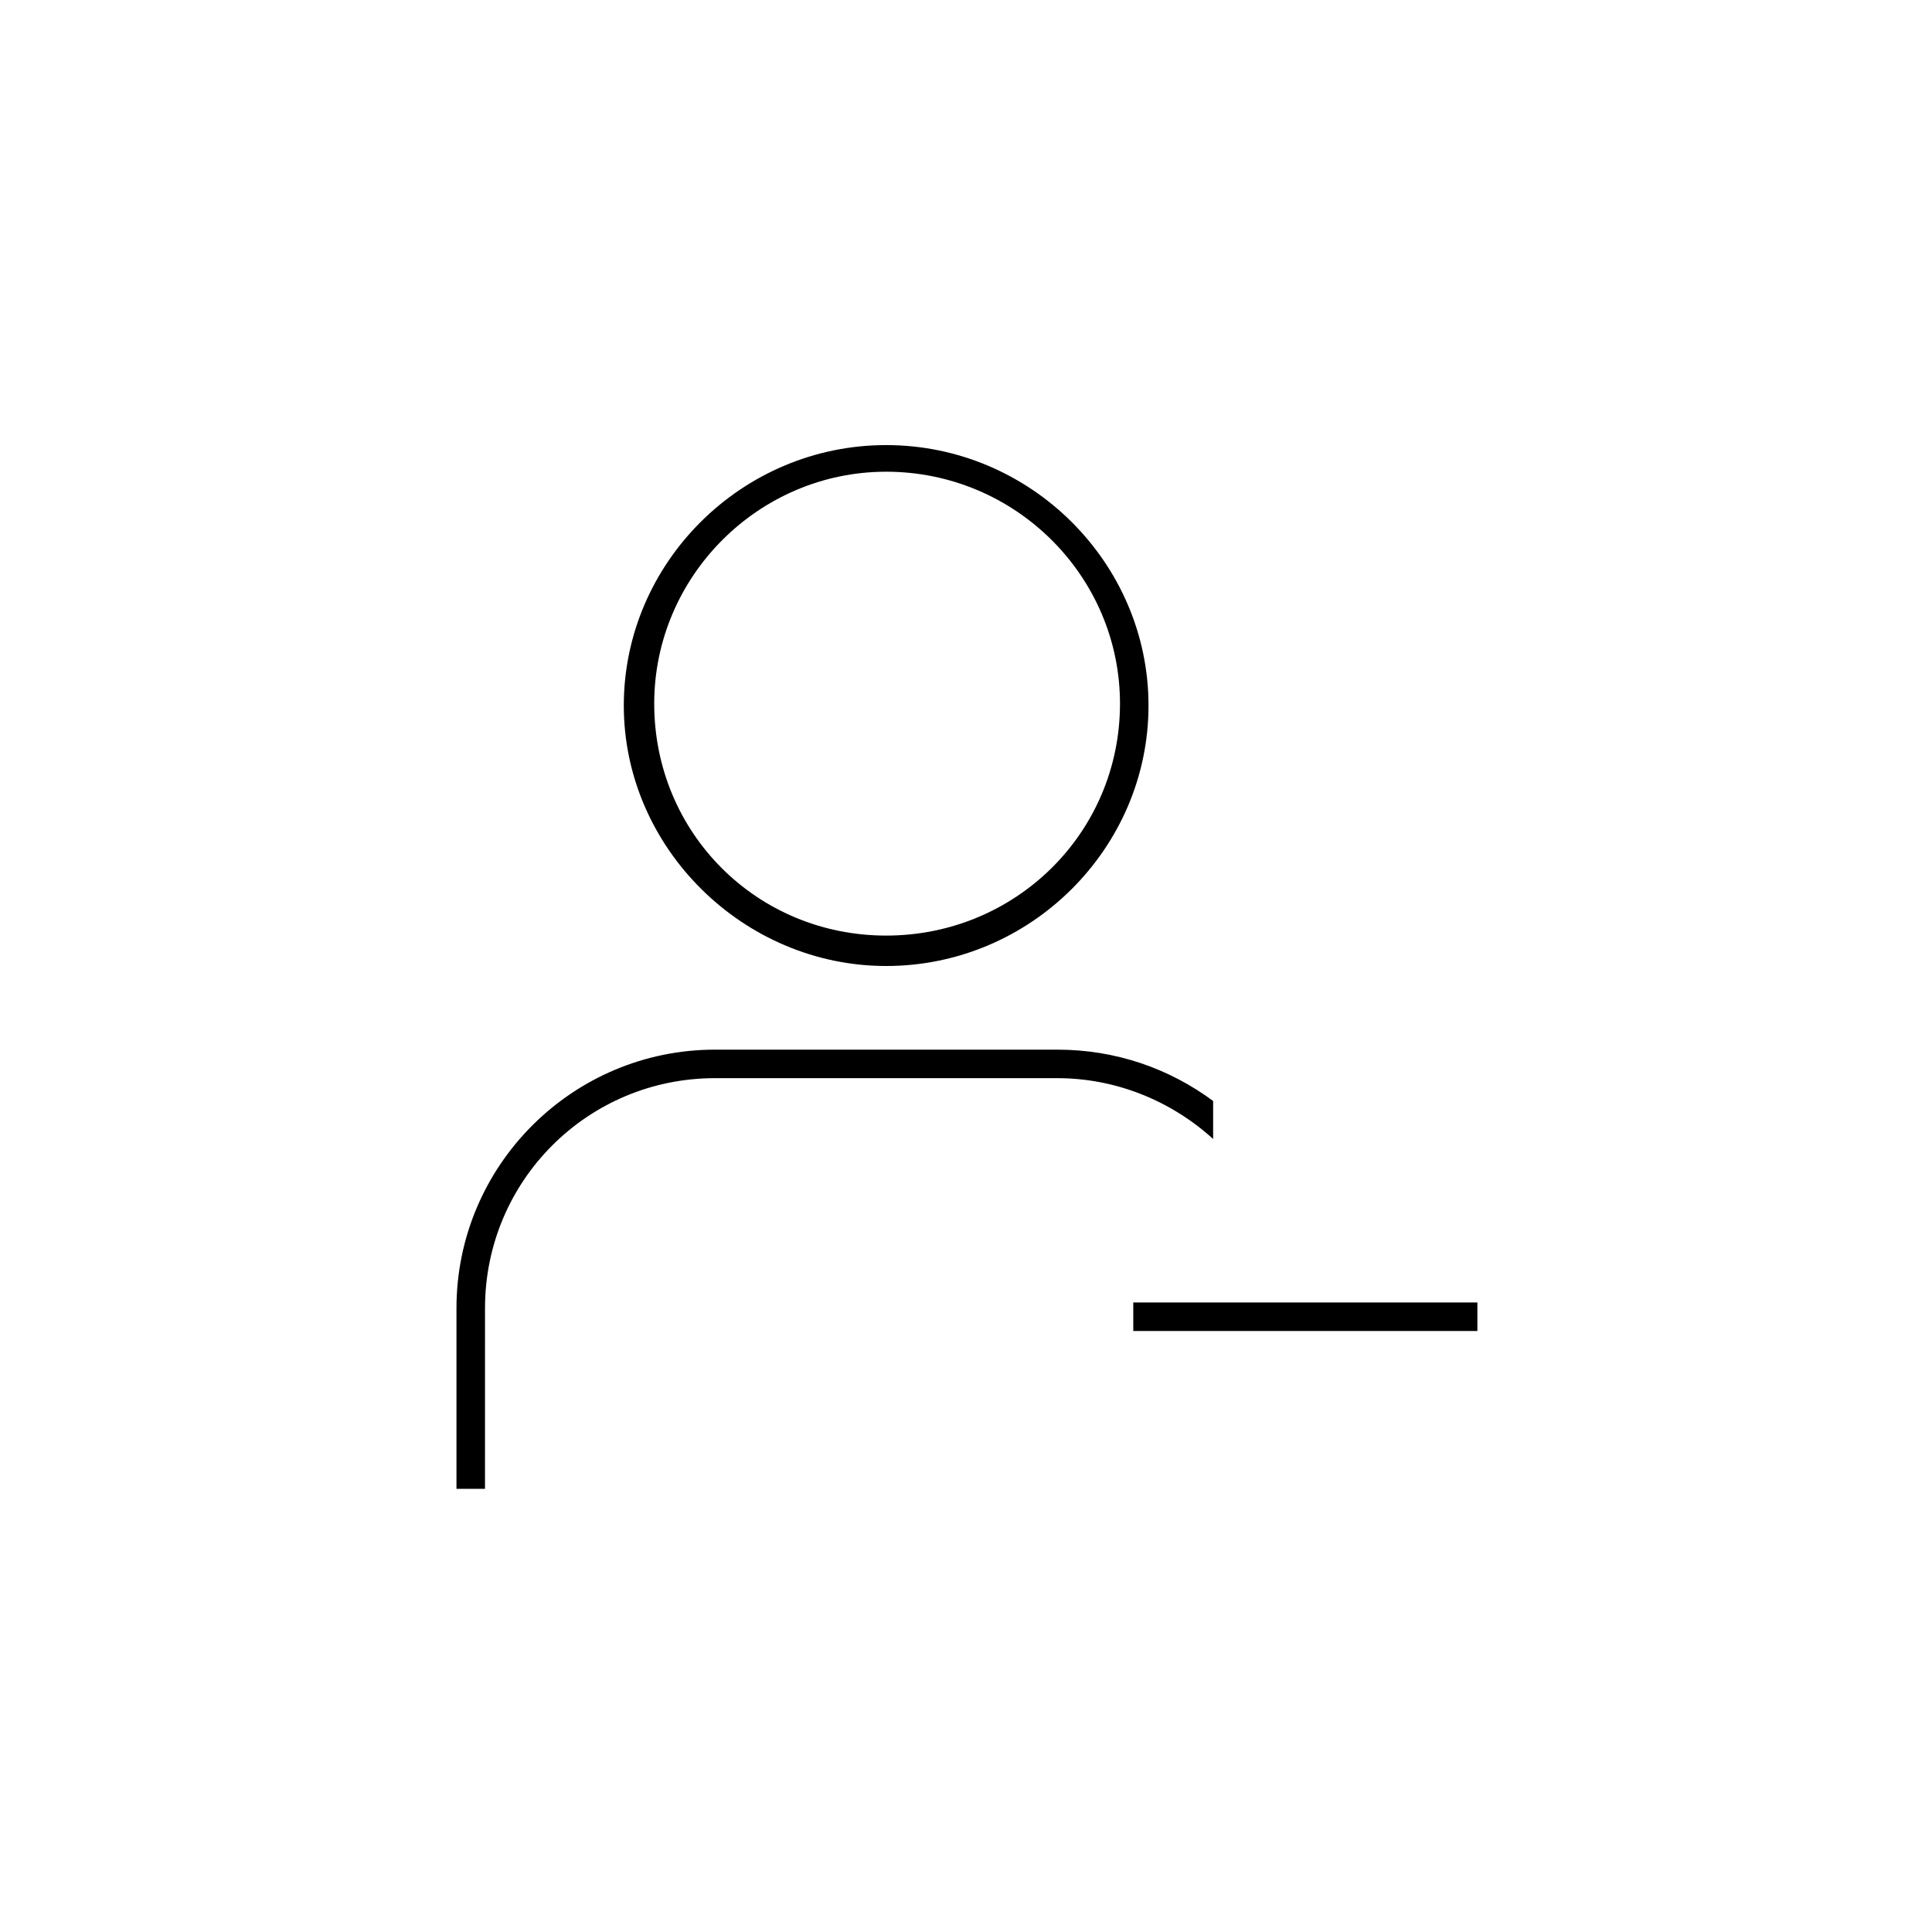 <?xml version="1.0" encoding="UTF-8"?>
<!-- Uploaded to: ICON Repo, www.svgrepo.com, Generator: ICON Repo Mixer Tools -->
<svg fill="#000000" width="800px" height="800px" version="1.1" viewBox="144 144 512 512" xmlns="http://www.w3.org/2000/svg">
 <g>
  <path d="m465.49 435.77c-11.586-8.566-25.695-13.602-41.312-13.602h-90.688c-37.785 0-68.52 30.73-68.52 68.52v47.863h7.559l0.004-47.867c0-33.754 27.207-60.961 60.961-60.961h90.688c15.617 0 30.23 6.047 41.312 16.121z"/>
  <path d="m378.84 400c38.289 0 69.527-31.234 69.527-69.023 0-37.785-31.234-69.023-69.527-69.023-38.289 0-69.527 31.234-69.527 69.023 0 37.785 31.742 69.023 69.527 69.023zm0-130.99c34.258 0 61.969 27.711 61.969 61.465 0 34.258-27.711 61.465-61.969 61.465-34.262 0-61.465-27.207-61.465-61.465 0-33.754 27.707-61.465 61.465-61.465z"/>
  <path d="m444.33 489.17h91.191v7.559h-91.191z"/>
 </g>
</svg>